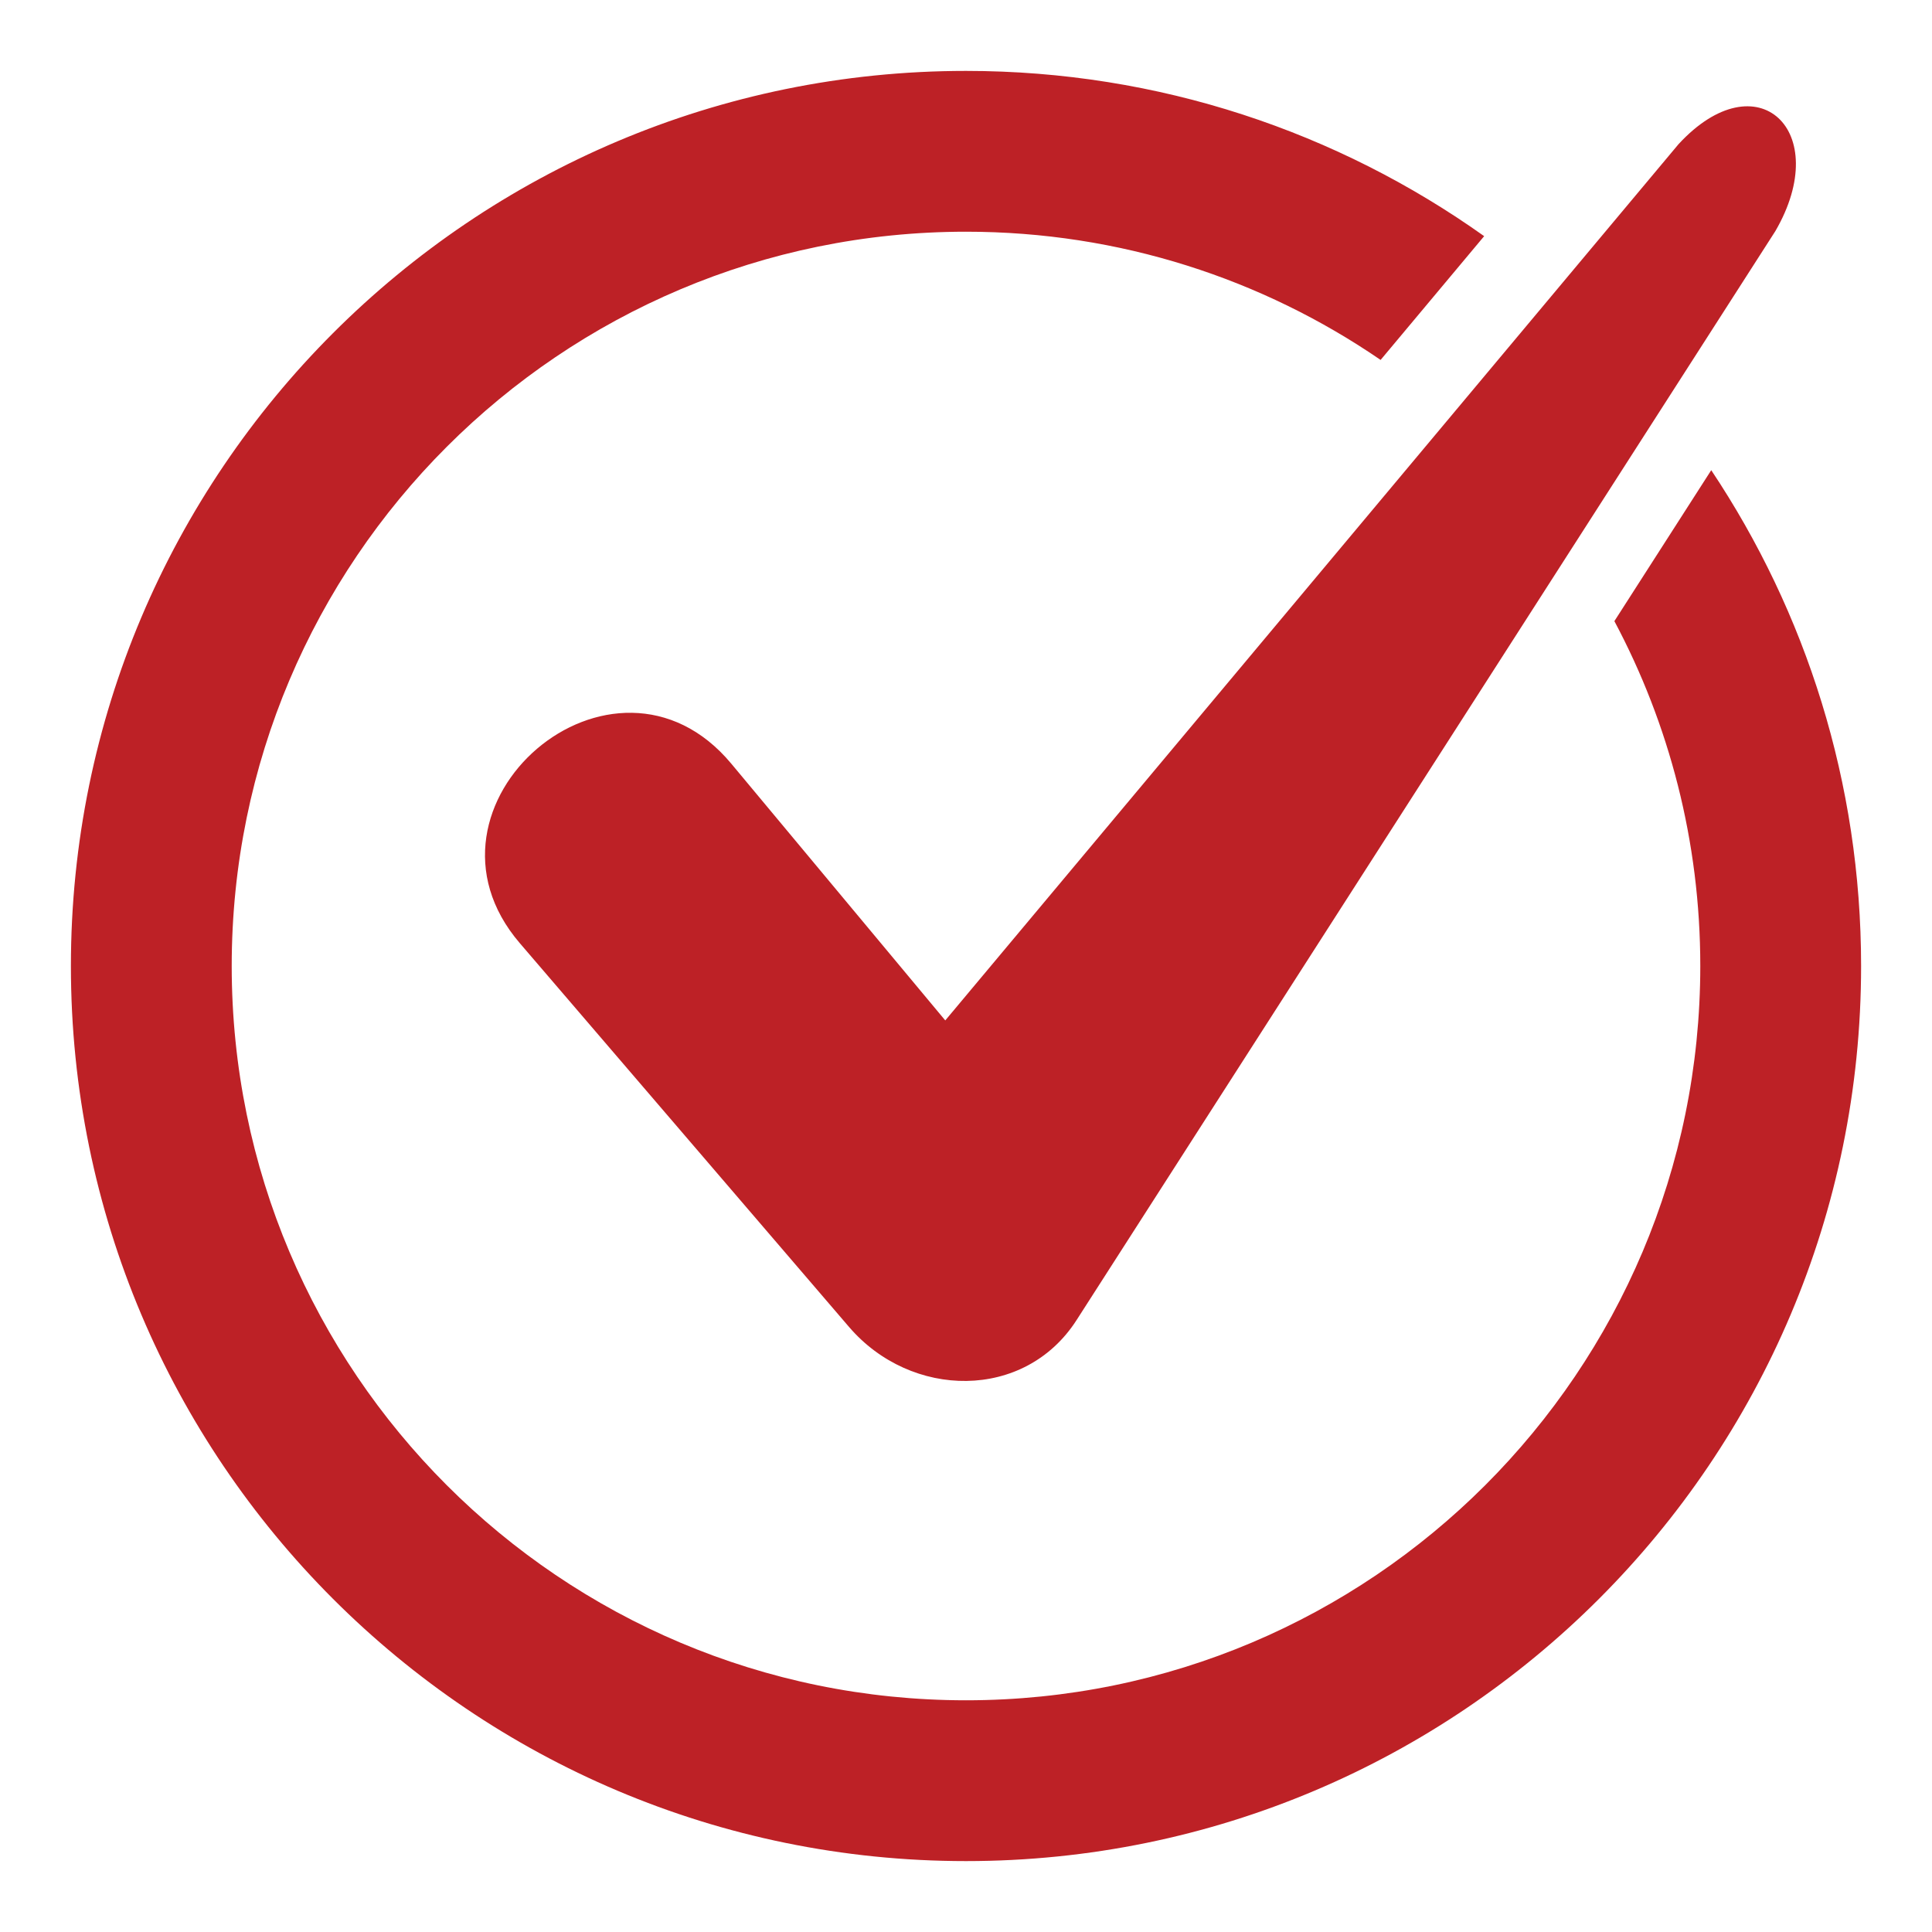 <?xml version="1.0" encoding="UTF-8"?> <svg xmlns="http://www.w3.org/2000/svg" id="Layer_1" data-name="Layer 1" viewBox="0 0 300 300"><defs><style> .cls-1 { fill: #bd2126; fill-rule: evenodd; } </style></defs><path class="cls-1" d="M146.78,158.45L260.63,22.4c12.23-13.28,24.1-2.09,15.05,13.48l-108.51,169.1c-8.06,12.56-25.7,12.29-35.33,1.07l-51.12-59.59c-18.41-21.46,14.59-49.78,32.84-27.87l33.22,39.86ZM150,35.98c23.89,0,46.06,7.35,64.38,19.91l16.08-19.22c-22.71-16.15-50.47-25.66-80.46-25.66C73.24,11.01,11.01,73.24,11.01,150s62.23,138.99,138.99,138.99,138.99-62.23,138.99-138.99c0-28.48-8.57-54.95-23.27-76.99l-15.04,23.44c8.51,15.97,13.34,34.2,13.34,53.55,0,62.97-51.05,114.02-114.02,114.02s-114.02-51.05-114.02-114.02,51.05-114.02,114.02-114.02Z"></path></svg> 